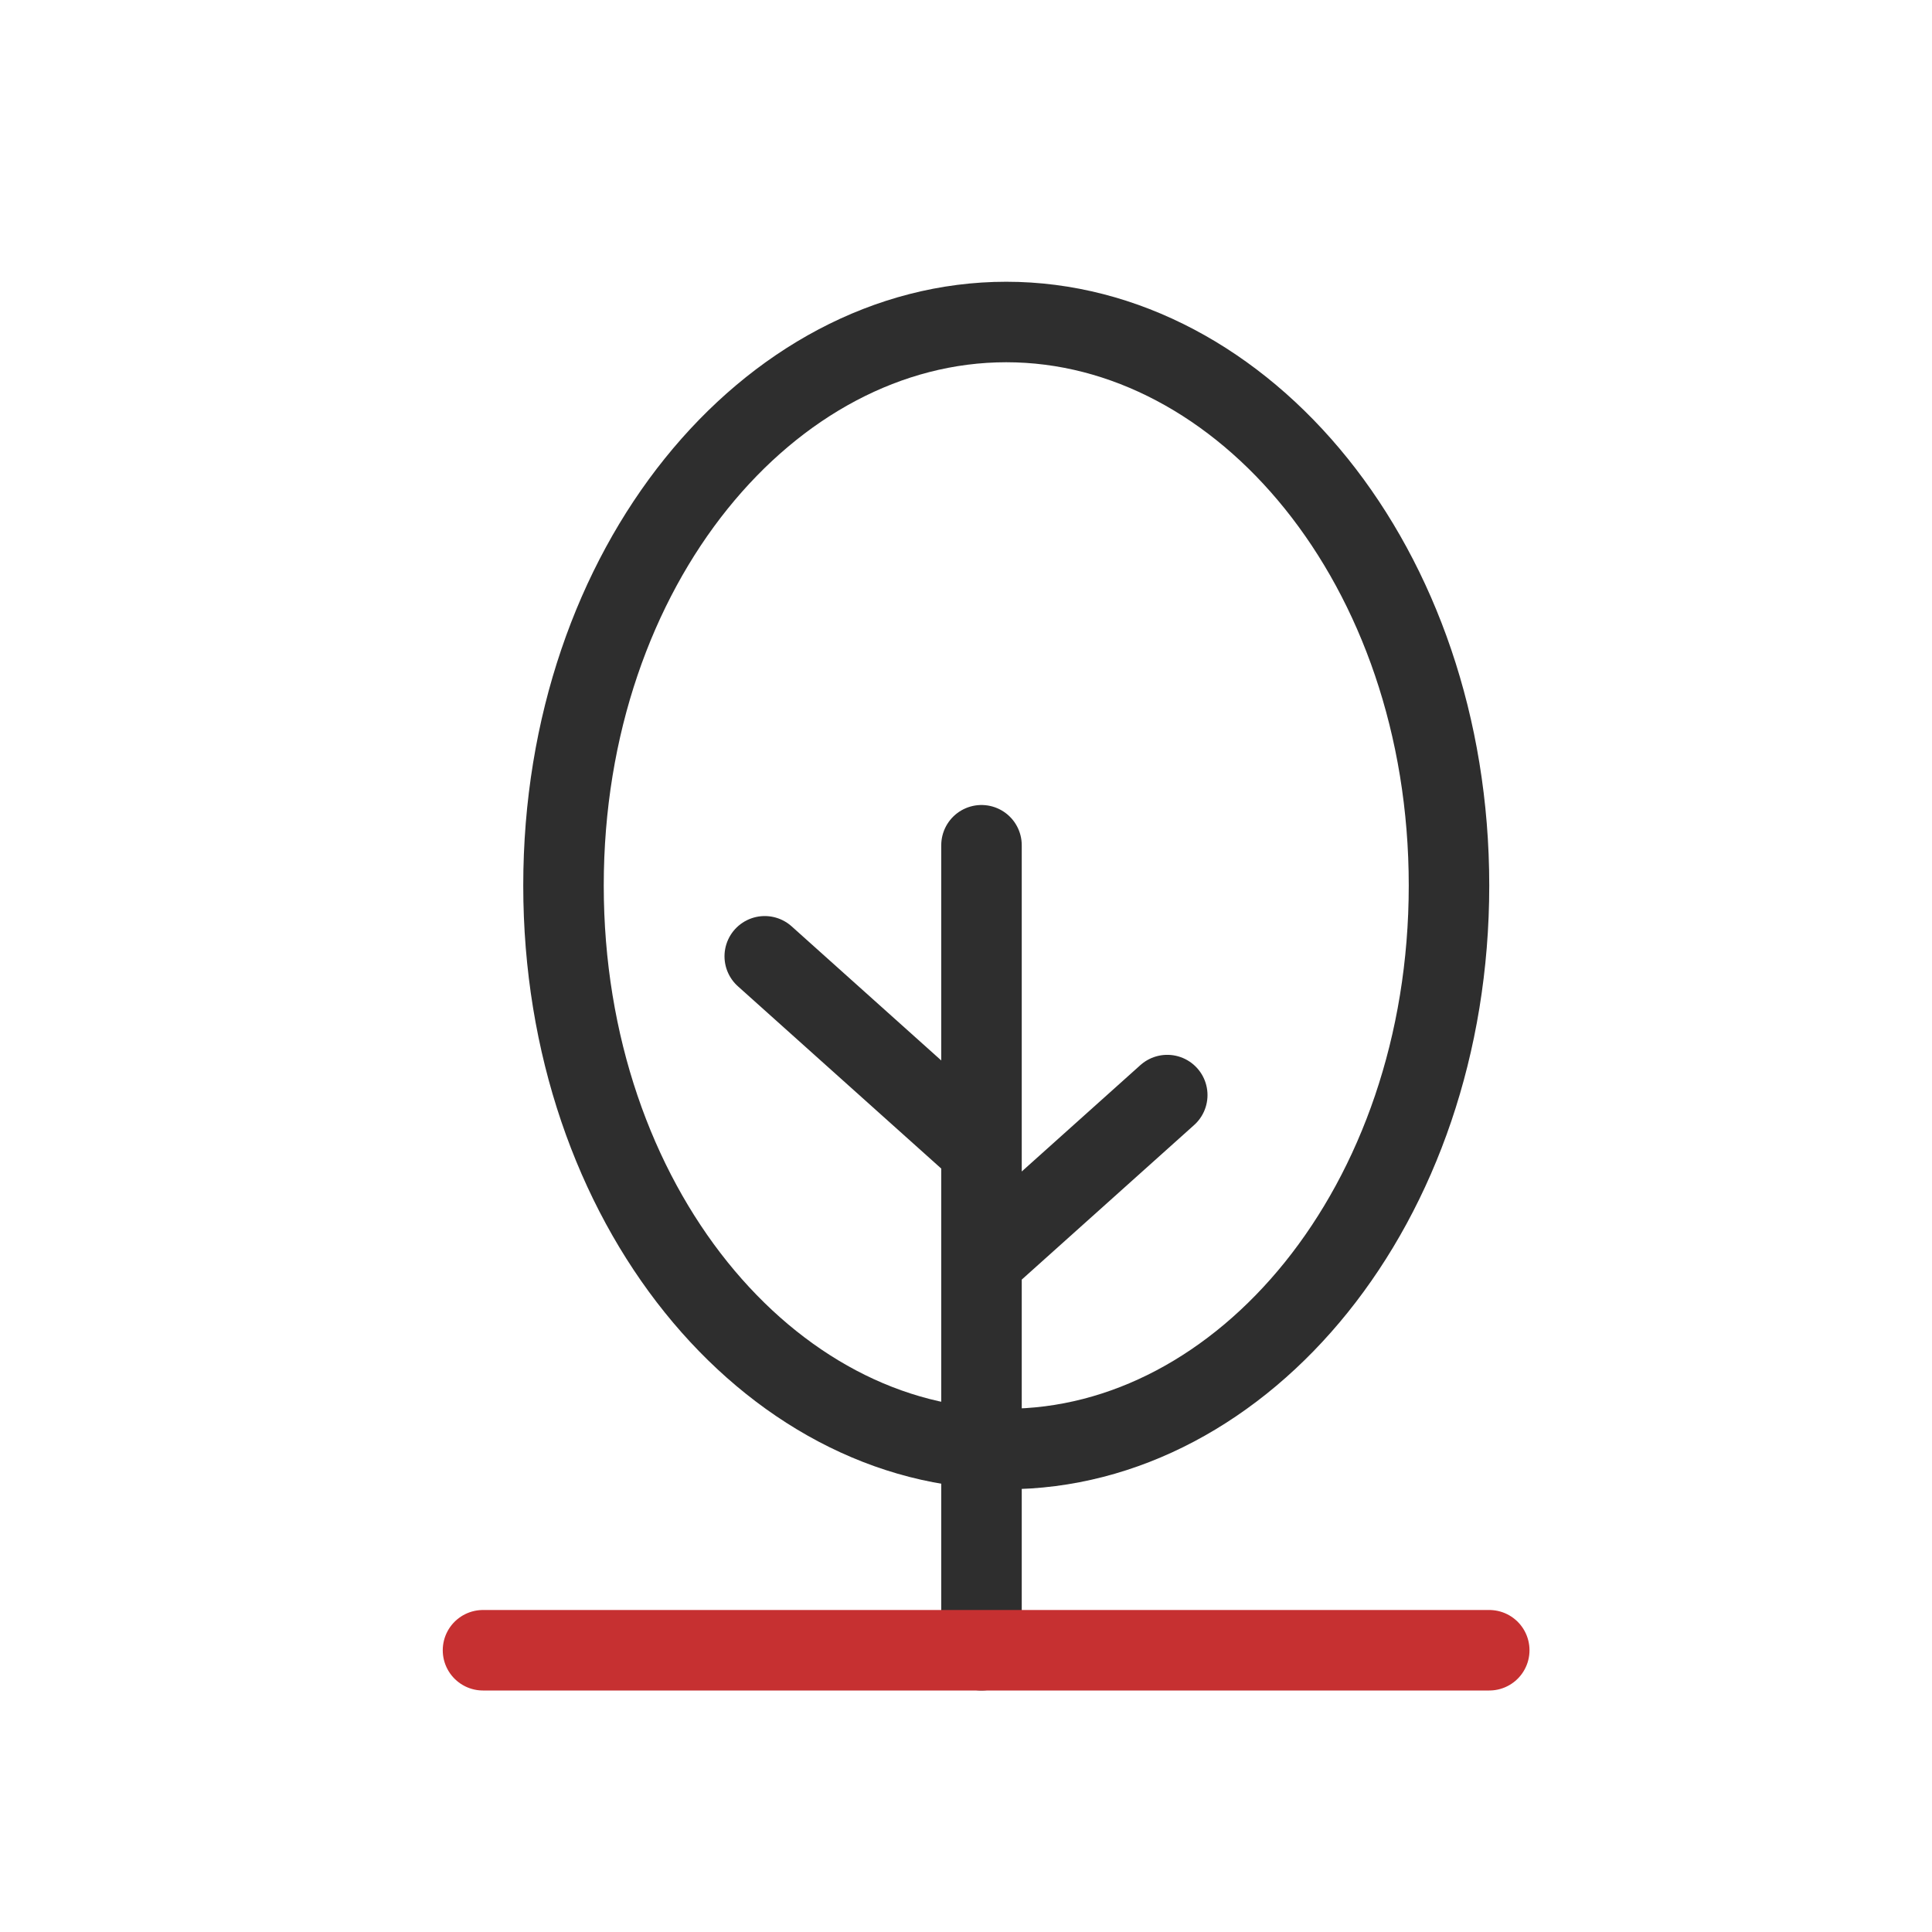 <svg width="48" height="48" viewBox="0 0 48 48" fill="none" xmlns="http://www.w3.org/2000/svg">
<path d="M36 22C36 29.952 30.878 36 25 36C19.122 36 14 29.952 14 22C14 14.048 19.122 8 25 8C30.878 8 36 14.048 36 22Z" stroke="#2E2E2E" stroke-width="2"/>
<path d="M24.385 41V31.345M24.385 21V28.586M24.385 28.586L19 23.759M24.385 28.586V31.345M24.385 31.345L29 27.207" stroke="#2E2E2E" stroke-width="2" stroke-linecap="round" stroke-linejoin="round"/>
<path d="M12 41L37 41" stroke="#C63031" stroke-width="2" stroke-linecap="round" stroke-linejoin="round"/>
</svg>
